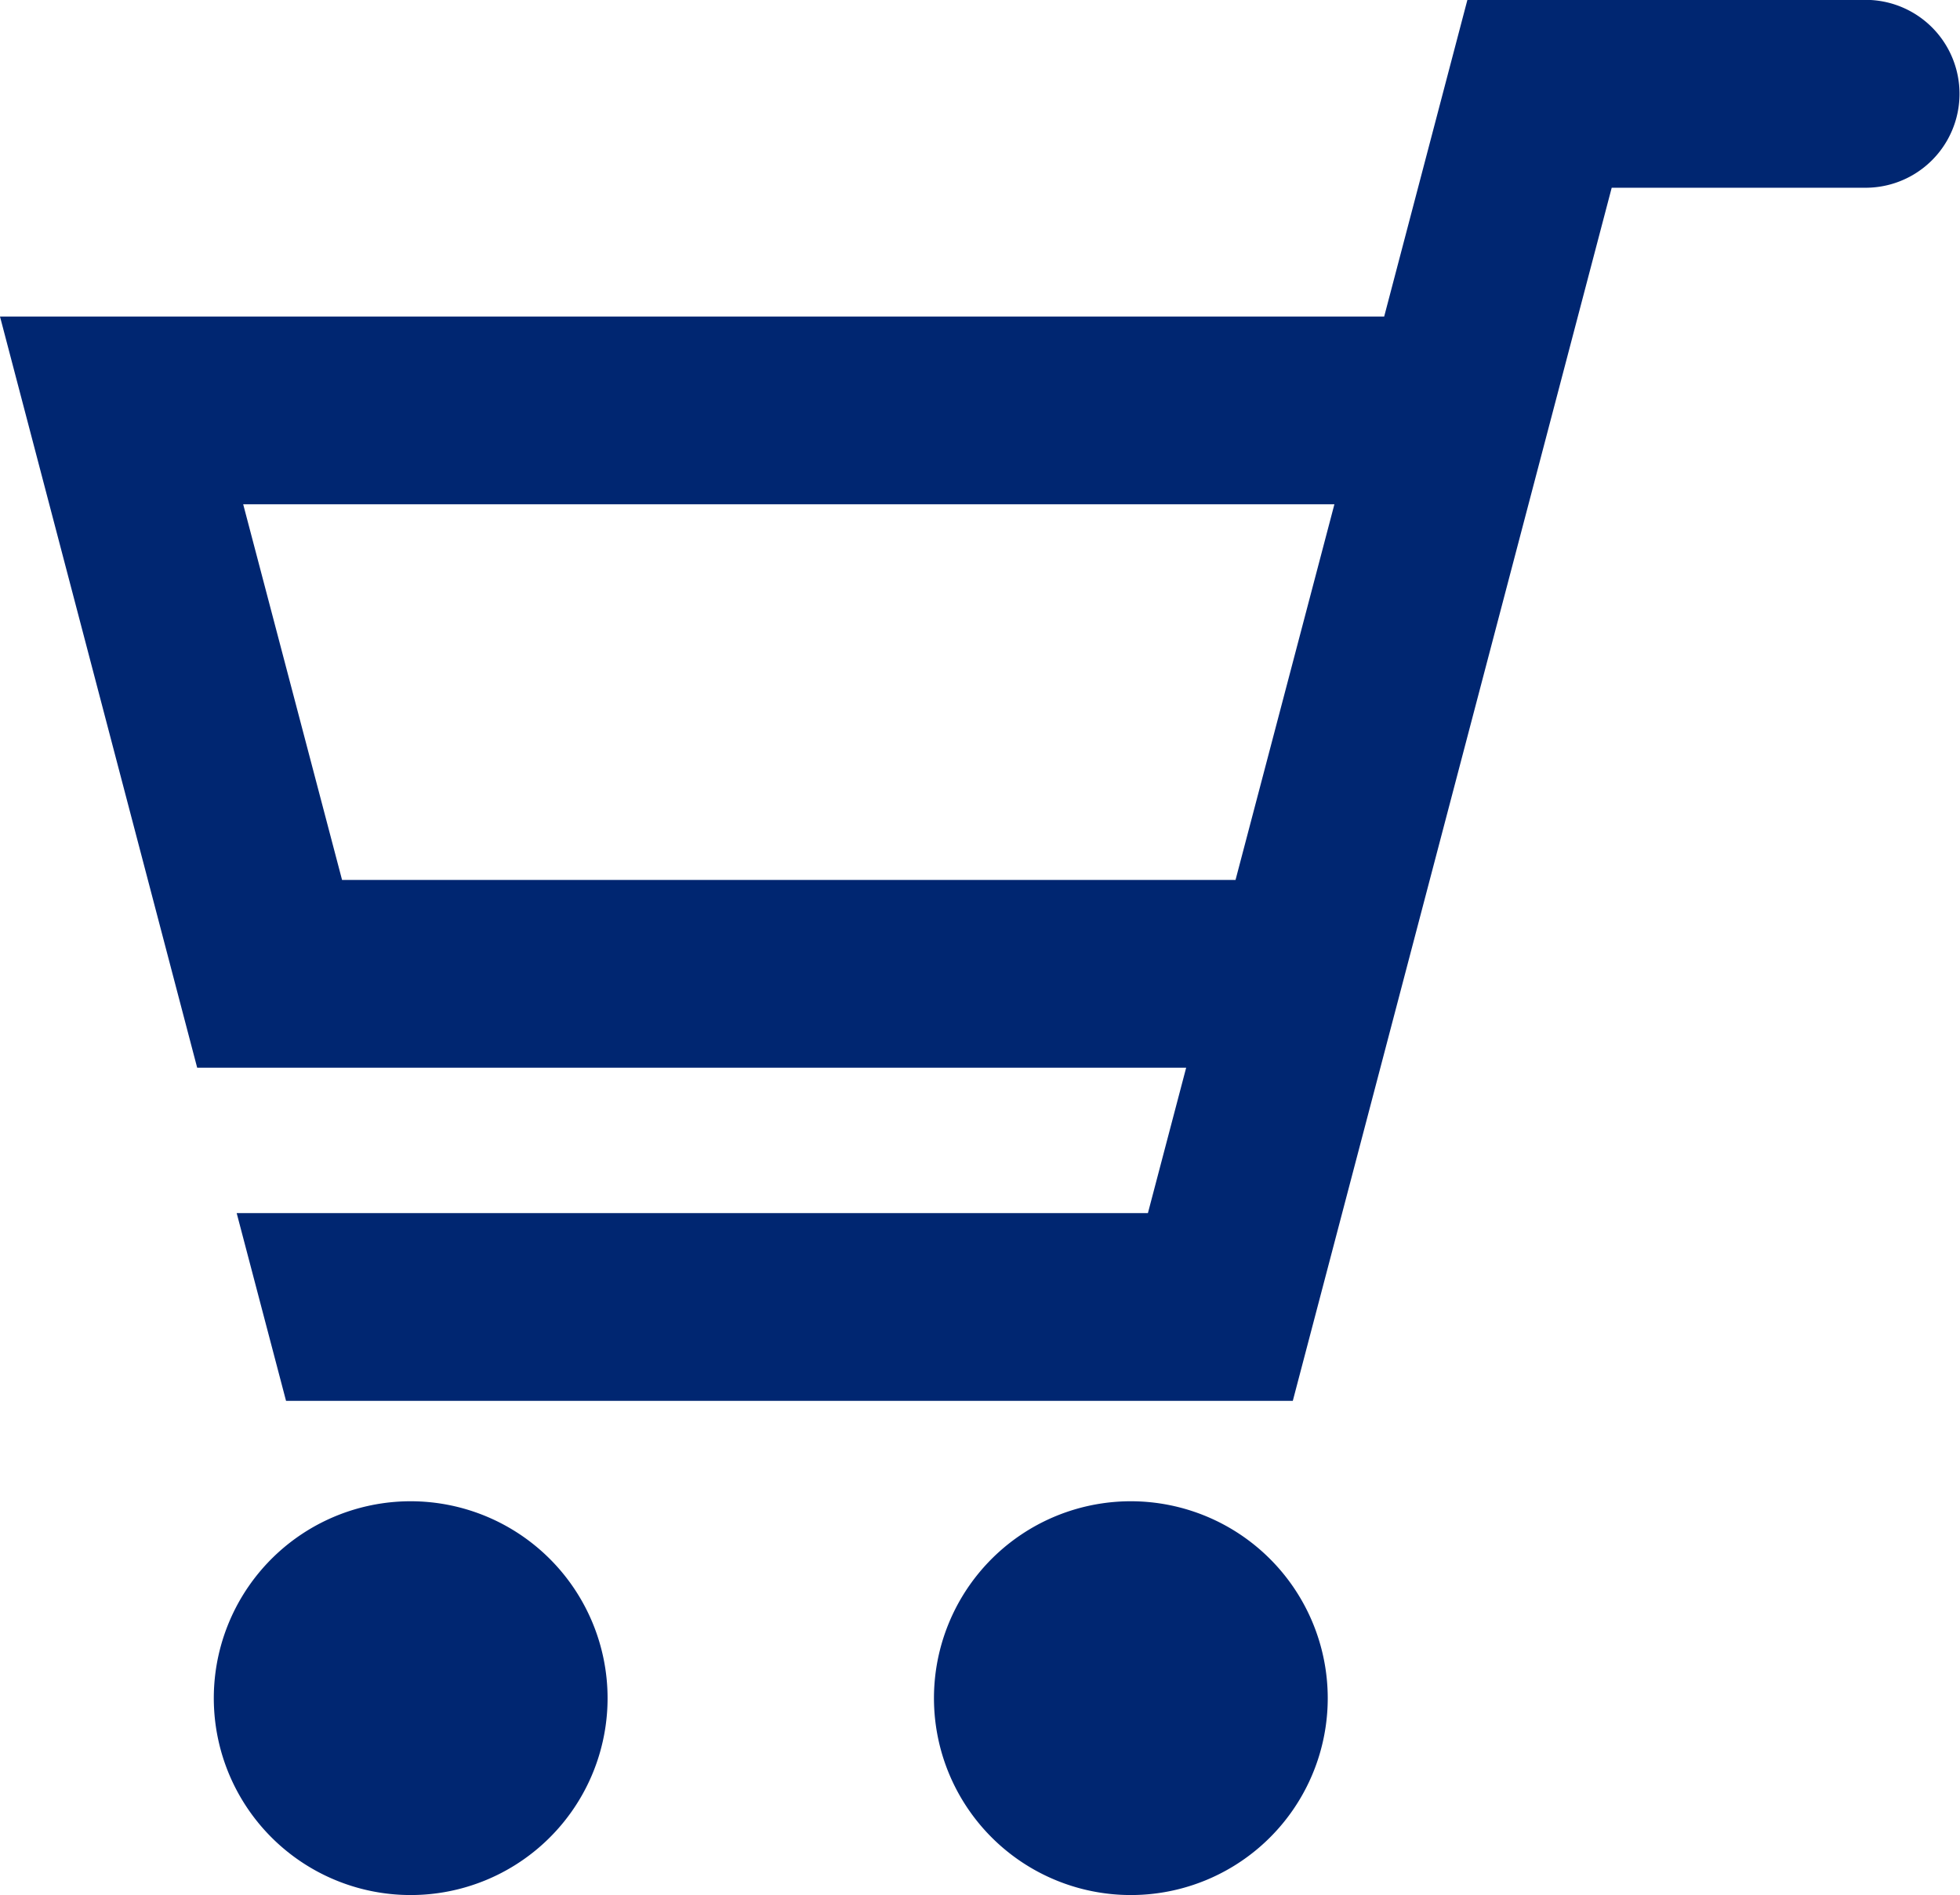 <svg id="カートのアイコン素材_その3" data-name="カートのアイコン素材 その3" xmlns="http://www.w3.org/2000/svg" width="14.136" height="13.667" viewBox="0 0 14.136 13.667">
  <path id="パス_26" data-name="パス 26" d="M13.462,8.492H10.583l-.6,2.283H0l1.422,5.417H8.555l-.276,1.049H1.707l.356,1.354H9.324l2.3-8.749h1.831a.677.677,0,0,0,0-1.355ZM2.467,14.838l-.713-2.709h7.87l-.713,2.709Z" transform="translate(0 -8.492)" fill="#002671"/>
  <path id="パス_27" data-name="パス 27" d="M57.357,400.649a1.42,1.42,0,1,0,1.418,1.42A1.421,1.421,0,0,0,57.357,400.649Z" transform="translate(-54.393 -389.822)" fill="#002671"/>
  <path id="パス_28" data-name="パス 28" d="M245.486,400.649a1.42,1.42,0,1,0,1.418,1.42A1.421,1.421,0,0,0,245.486,400.649Z" transform="translate(-237.328 -389.822)" fill="#002671"/>
</svg>
